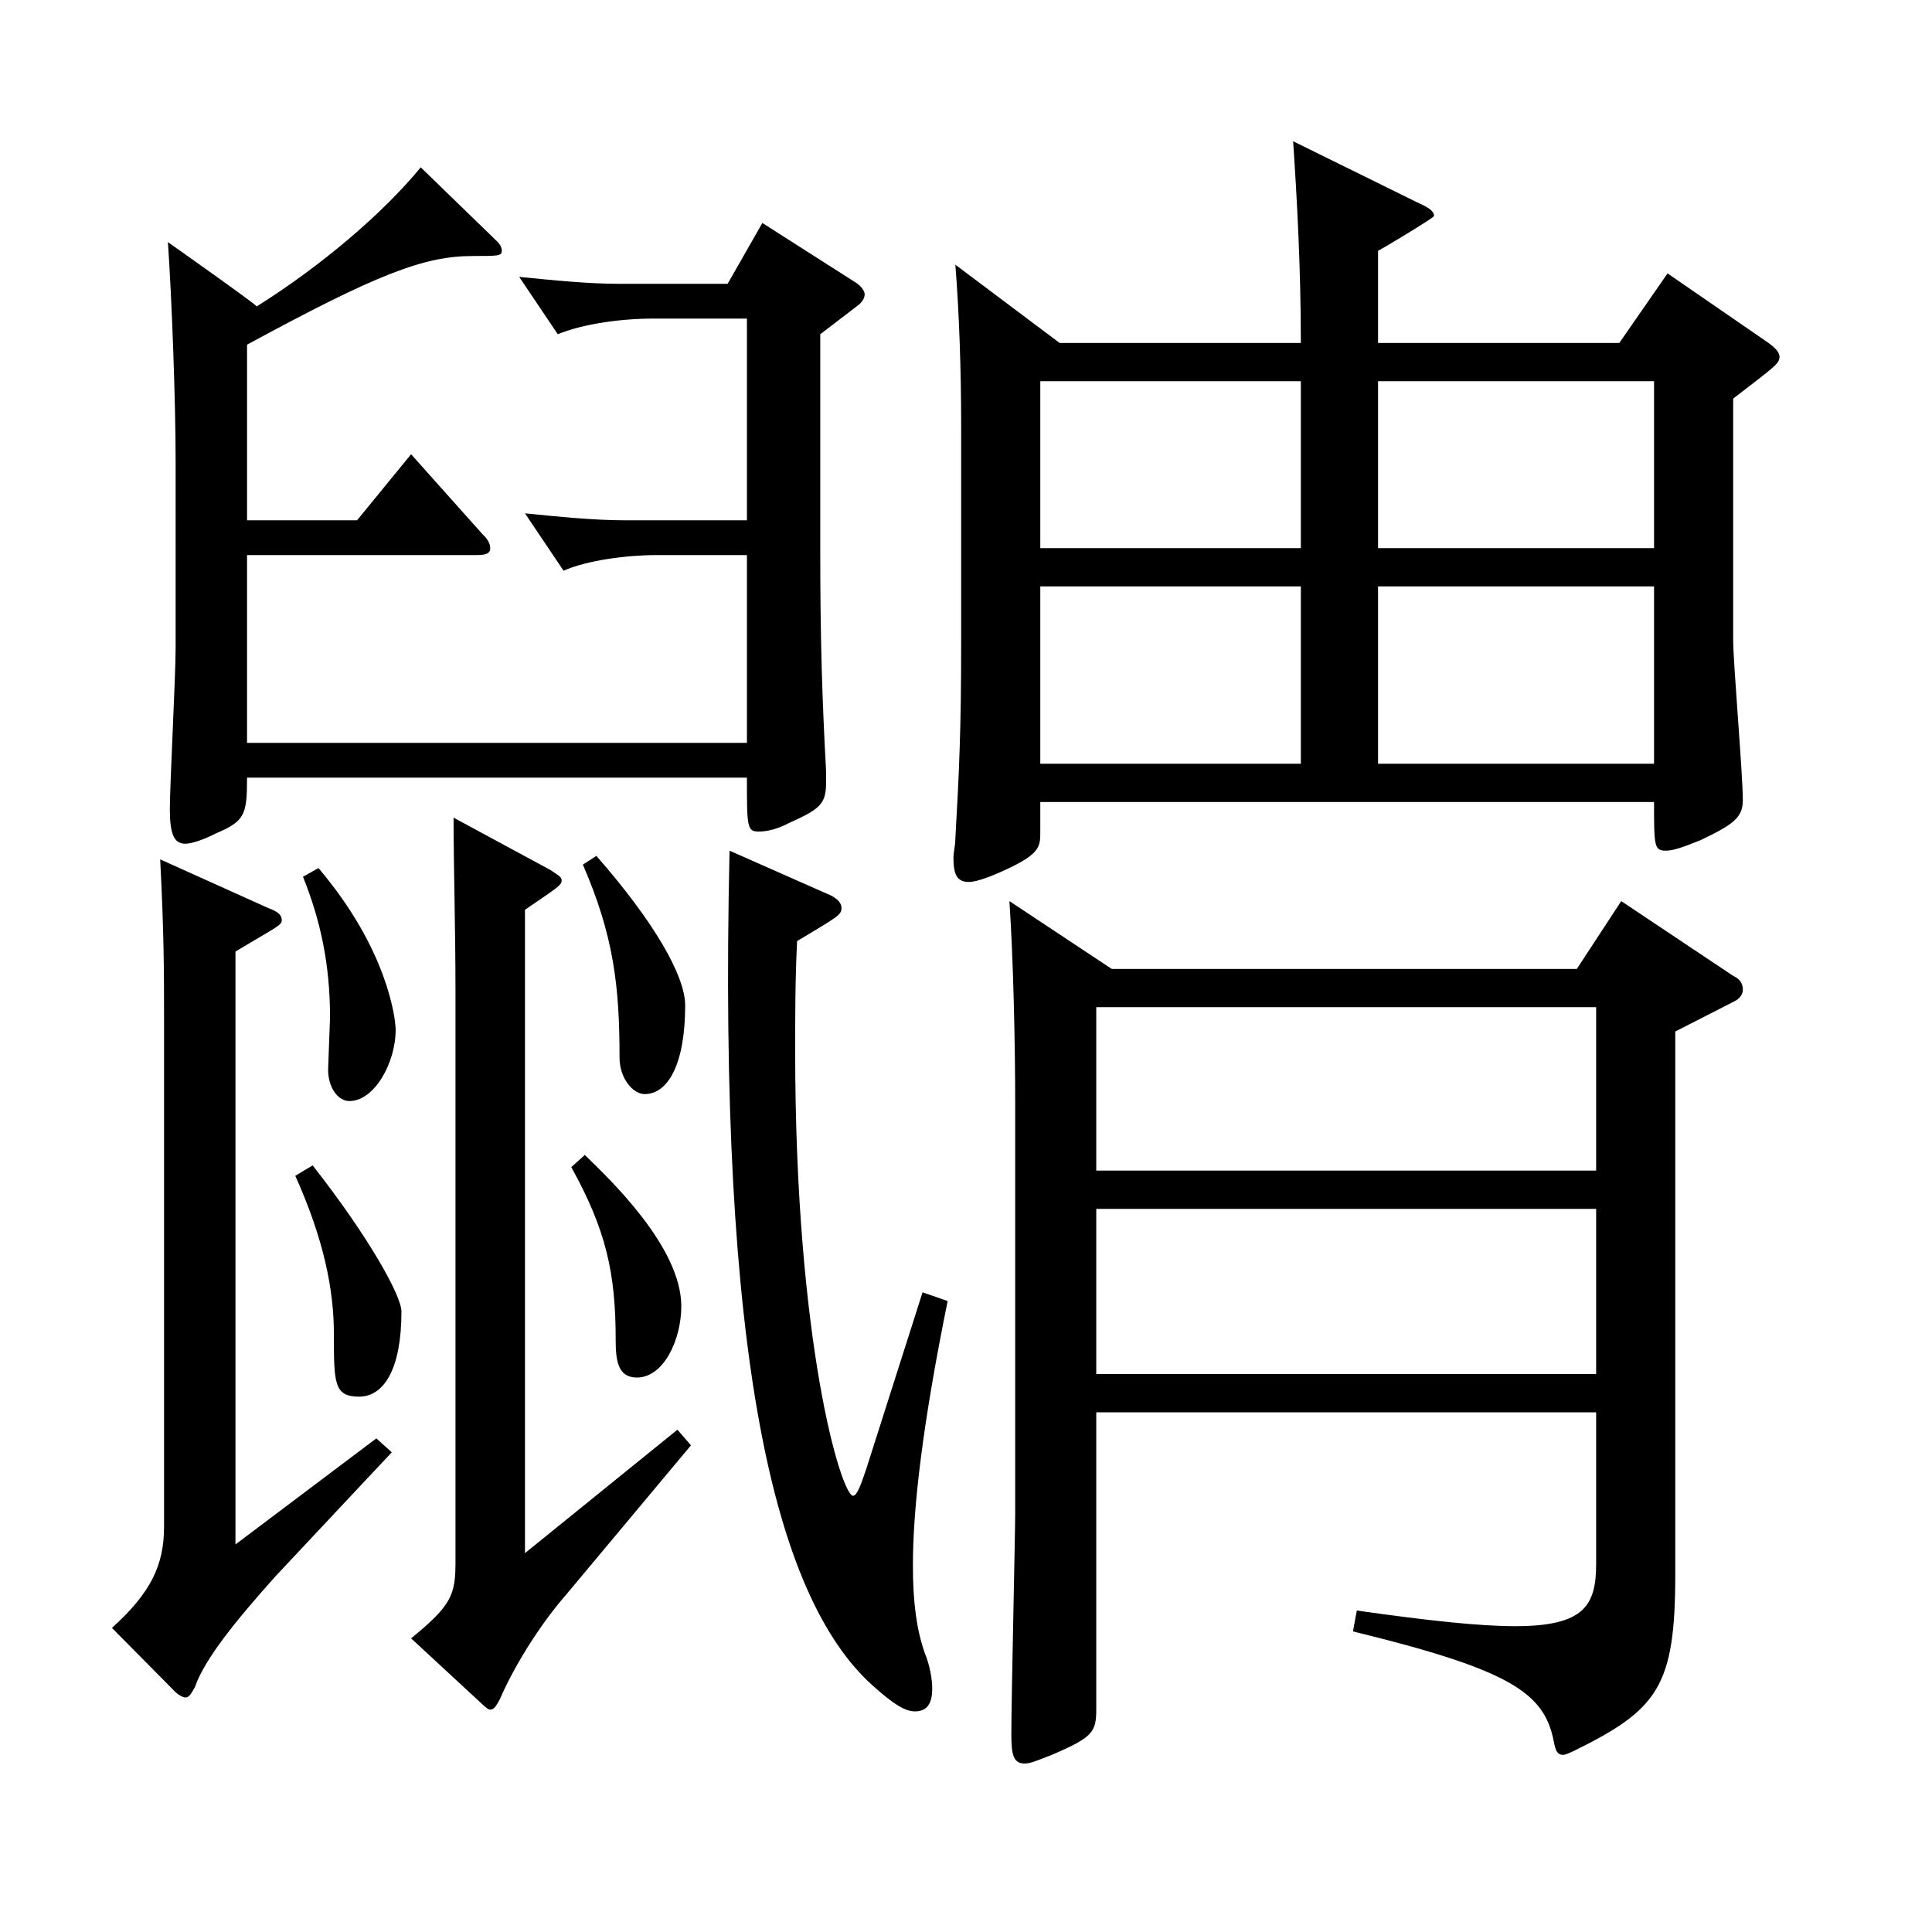 <?xml version="1.0" encoding="utf-8"?>
<!-- Generator: Adobe Illustrator 16.0.0, SVG Export Plug-In . SVG Version: 6.00 Build 0)  -->
<!DOCTYPE svg PUBLIC "-//W3C//DTD SVG 1.1//EN" "http://www.w3.org/Graphics/SVG/1.1/DTD/svg11.dtd">
<svg version="1.1" id="图层_1" xmlns="http://www.w3.org/2000/svg" xmlns:xlink="http://www.w3.org/1999/xlink" x="0px" y="0px"
	 width="1000px" height="1000px" viewBox="0 0 1000 1000" enable-background="new 0 0 1000 1000" xml:space="preserve">
<g>
	<path d="M202.791,751.705l-59.939,63.899c-20.979,23.399-36.963,43.199-41.958,57.6c-1.998,3.6-2.997,5.399-4.995,5.399
		c-0.999,0-2.997-0.899-4.995-2.699l-32.967-33.3c19.98-18,26.973-32.4,26.973-52.2V526.706c0-22.5,0-43.199-1.998-81.899
		l55.944,25.2c4.995,1.8,6.993,3.6,6.993,6.3s-2.997,3.6-23.977,16.2v306.897l72.927-54.899L202.791,751.705z M90.903,238.708
		c0-31.5-1.998-84.6-3.996-113.399c0,0,45.954,32.4,45.954,33.3c32.967-20.699,64.935-47.699,84.914-71.999l38.961,37.8
		c1.998,1.8,2.997,3.6,2.997,5.399c0,2.7-1.998,2.7-14.985,2.7c-24.975,0-48.95,9-116.882,45.899v90.899h56.942l27.972-34.199
		l36.963,41.399c2.997,2.7,3.996,5.4,3.996,7.2c0,2.7-1.998,3.6-6.993,3.6h-118.88v97.199h258.739v-97.199h-46.953
		c-14.984,0-35.963,2.7-47.951,8.101l-19.979-29.7c17.981,1.8,35.963,3.6,51.947,3.6h62.937V164.909h-48.951
		c-15.983,0-35.963,2.699-48.95,8.1l-19.979-29.7c17.981,1.801,35.964,3.601,51.947,3.601h55.943l17.981-31.5l47.952,30.6
		c2.997,1.8,4.995,4.5,4.995,6.3s-0.999,3.601-2.997,5.4l-19.979,15.3v112.499c0,45.899,0.999,76.5,2.996,113.399v6.3
		c0,10.8-2.996,13.5-18.98,20.7c-6.993,3.6-11.988,4.5-15.983,4.5c-5.994,0-5.994-2.7-5.994-27.9H127.866
		c0,18.9-0.999,22.5-15.983,28.8c-6.993,3.601-12.987,5.4-15.984,5.4c-5.994,0-7.992-5.4-7.992-18c0-11.7,2.997-69.3,2.997-82.8
		V238.708z M161.832,603.206c28.971,36.899,45.954,67.499,45.954,75.6c0,29.699-8.991,44.1-21.979,44.1
		c-12.986,0-12.986-7.2-12.986-32.4c0-22.5-4.995-48.6-19.98-81.899L161.832,603.206z M164.829,449.307
		c35.964,42.3,39.96,78.3,39.96,83.699c0,17.101-10.989,36.9-23.977,36.9c-5.993,0-10.988-7.2-10.988-16.2l0.999-27
		c0-27.899-4.995-50.399-13.986-72.899L164.829,449.307z M357.635,748.104l-63.936,76.5c-14.985,17.1-27.972,38.699-34.965,54.899
		c-1.998,3.6-2.997,5.4-4.995,5.4c-0.999,0-1.998-0.9-3.996-2.7l-36.963-34.2c20.979-17.1,22.978-22.5,22.978-39.6V513.206
		c0-32.399-0.999-65.699-0.999-89.999l49.949,27c3.996,2.7,5.994,3.6,5.994,5.399c0,2.7-1.998,3.601-18.98,15.3v332.998
		l78.92-63.899L357.635,748.104z M302.69,597.806c12.986,12.6,49.949,47.7,49.949,78.3c0,17.1-8.991,36.899-22.977,36.899
		c-9.99,0-10.989-9-10.989-19.8c0-34.199-4.995-56.699-22.977-89.1L302.69,597.806z M308.684,443.007
		c29.97,34.2,45.954,62.1,45.954,77.399c0,30.6-8.991,45.899-20.979,45.899c-5.993,0-12.986-8.1-12.986-18.899
		c0-36.899-2.997-63-18.98-99.899L308.684,443.007z M490.501,673.405c-12.987,63.899-17.982,107.1-17.982,136.799
		c0,19.8,1.998,33.3,5.994,45c2.997,7.2,3.996,14.399,3.996,18.899c0,8.101-2.997,11.7-8.991,11.7c-4.995,0-10.989-3.6-21.978-13.5
		c-50.949-45.899-79.92-170.099-73.926-431.997l52.946,23.4c2.997,1.8,4.995,3.6,4.995,6.3c0,3.6-1.998,4.5-22.977,17.1
		c-0.999,19.8-0.999,38.7-0.999,56.7c0,152.099,23.976,230.398,29.97,230.398c1.998,0,3.996-5.4,6.993-14.4l28.971-90.899
		L490.501,673.405z M548.442,177.509h124.874c0-38.7-1.998-74.699-3.996-104.399l63.936,31.5c5.994,2.7,8.991,4.5,8.991,7.2
		c0,0.899-26.973,17.1-28.971,17.999v47.7H838.15l24.975-36l50.948,35.1c3.996,2.7,6.993,5.4,6.993,8.101
		c0,3.6-2.997,5.399-23.976,21.6v125.099c0,11.7,4.995,69.3,4.995,82.8c0,9-4.995,12.6-21.979,20.7
		c-8.99,3.6-13.985,5.399-17.981,5.399c-5.994,0-5.994-2.7-5.994-25.199h-317.68v15.3c0,8.1,0,11.699-19.979,20.699
		c-7.992,3.601-13.986,5.4-16.983,5.4c-5.994,0-7.992-3.6-7.992-12.6c0-2.7,0.999-6.301,0.999-9.9
		c1.998-35.1,2.997-56.699,2.997-101.699v-111.6c0-28.8-0.999-58.499-2.997-83.699L548.442,177.509z M567.423,731.005v153.899
		c0,11.699-1.998,14.399-22.977,23.399c-6.993,2.7-10.989,4.5-13.986,4.5c-5.994,0-6.992-4.5-6.992-15.3
		c0-18,1.997-103.499,1.997-114.3V572.606c0-33.3-0.999-76.5-2.997-106.2l52.947,35.101h240.757l22.978-35.101l57.941,38.7
		c3.996,1.8,4.995,4.5,4.995,7.2c0,1.8-0.999,4.5-4.995,6.3l-29.97,15.3v280.798c0,58.5-8.991,70.2-52.947,91.8
		c-1.998,0.899-3.995,1.8-4.995,1.8c-2.996,0-3.995-1.8-4.994-7.2c-4.995-25.199-22.978-36.899-103.896-56.699l1.998-10.8
		c37.962,5.399,63.936,8.1,81.917,8.1c35.964,0,41.958-10.8,41.958-32.399v-78.3H567.423z M538.452,283.708h134.864v-86.399H538.452
		V283.708z M673.316,303.508H538.452v91.8h134.864V303.508z M567.423,605.905h258.739v-84.599H567.423V605.905z M826.162,625.706
		H567.423v85.499h258.739V625.706z M713.276,283.708h142.855v-86.399H713.276V283.708z M856.132,303.508H713.276v91.8h142.855
		V303.508z"/>
</g>
</svg>
